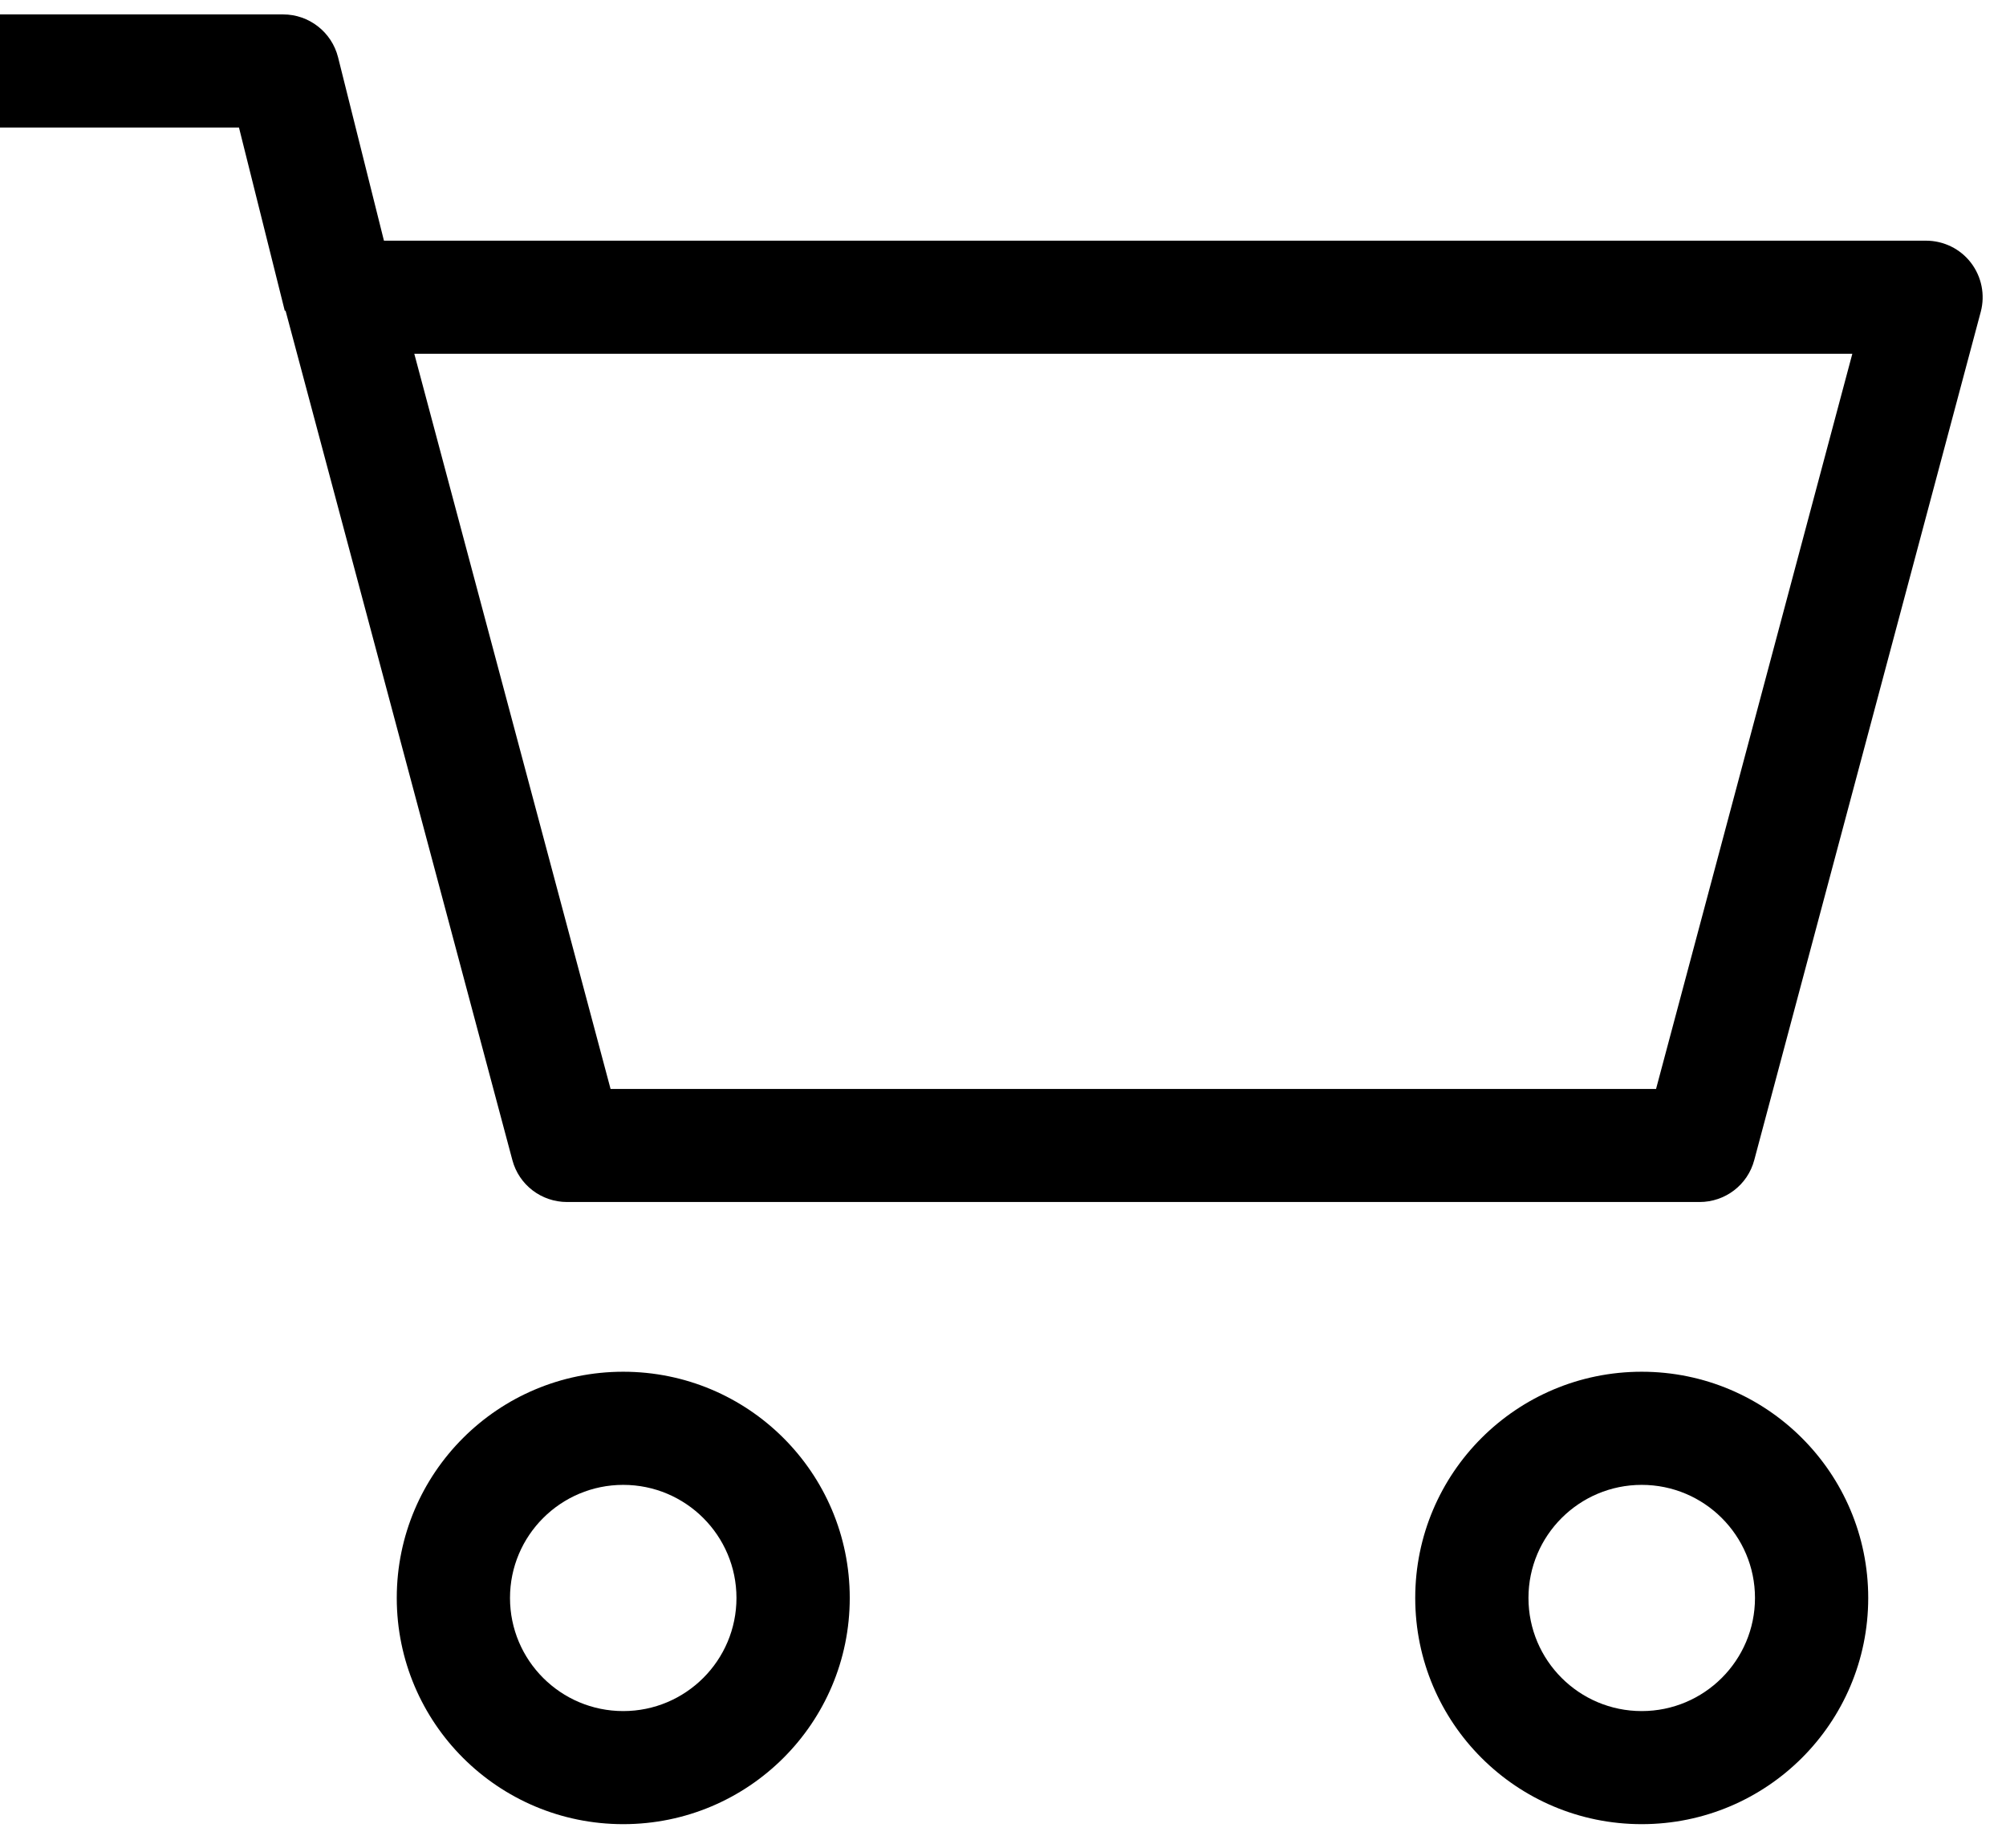 <svg xmlns="http://www.w3.org/2000/svg" width="38" height="35" viewBox="0 0 38 35" fill="none"><path fill-rule="evenodd" clip-rule="evenodd" d="M5.602 4.976C5.803 4.713 6.119 4.559 6.451 4.559H36.485C36.818 4.559 37.133 4.713 37.335 4.976C37.539 5.242 37.607 5.585 37.522 5.906L33.231 21.975C33.107 22.444 32.682 22.769 32.195 22.769H10.742C10.255 22.769 9.83 22.444 9.706 21.975L5.415 5.906C5.329 5.585 5.398 5.242 5.602 4.976ZM7.848 6.701L11.566 20.627H31.371L35.089 6.701H7.848Z" fill="black"></path><path fill-rule="evenodd" clip-rule="evenodd" d="M0 0.273H5.363C5.855 0.273 6.284 0.608 6.404 1.085L7.476 5.37L5.395 5.889L4.527 2.416H0V0.273Z" fill="black"></path><path fill-rule="evenodd" clip-rule="evenodd" d="M11.806 28.127C10.622 28.127 9.661 29.087 9.661 30.269C9.661 31.452 10.622 32.412 11.806 32.412C12.99 32.412 13.951 31.452 13.951 30.269C13.951 29.087 12.99 28.127 11.806 28.127ZM7.516 30.269C7.516 27.902 9.436 25.984 11.806 25.984C14.177 25.984 16.097 27.902 16.097 30.269C16.097 32.637 14.177 34.554 11.806 34.554C9.436 34.554 7.516 32.637 7.516 30.269Z" fill="black"></path><path fill-rule="evenodd" clip-rule="evenodd" d="M31.099 28.127C29.915 28.127 28.954 29.087 28.954 30.269C28.954 31.452 29.915 32.412 31.099 32.412C32.283 32.412 33.245 31.452 33.245 30.269C33.245 29.087 32.283 28.127 31.099 28.127ZM26.809 30.269C26.809 27.902 28.729 25.984 31.099 25.984C33.47 25.984 35.39 27.902 35.39 30.269C35.39 32.637 33.47 34.554 31.099 34.554C28.729 34.554 26.809 32.637 26.809 30.269Z" fill="black"></path></svg>